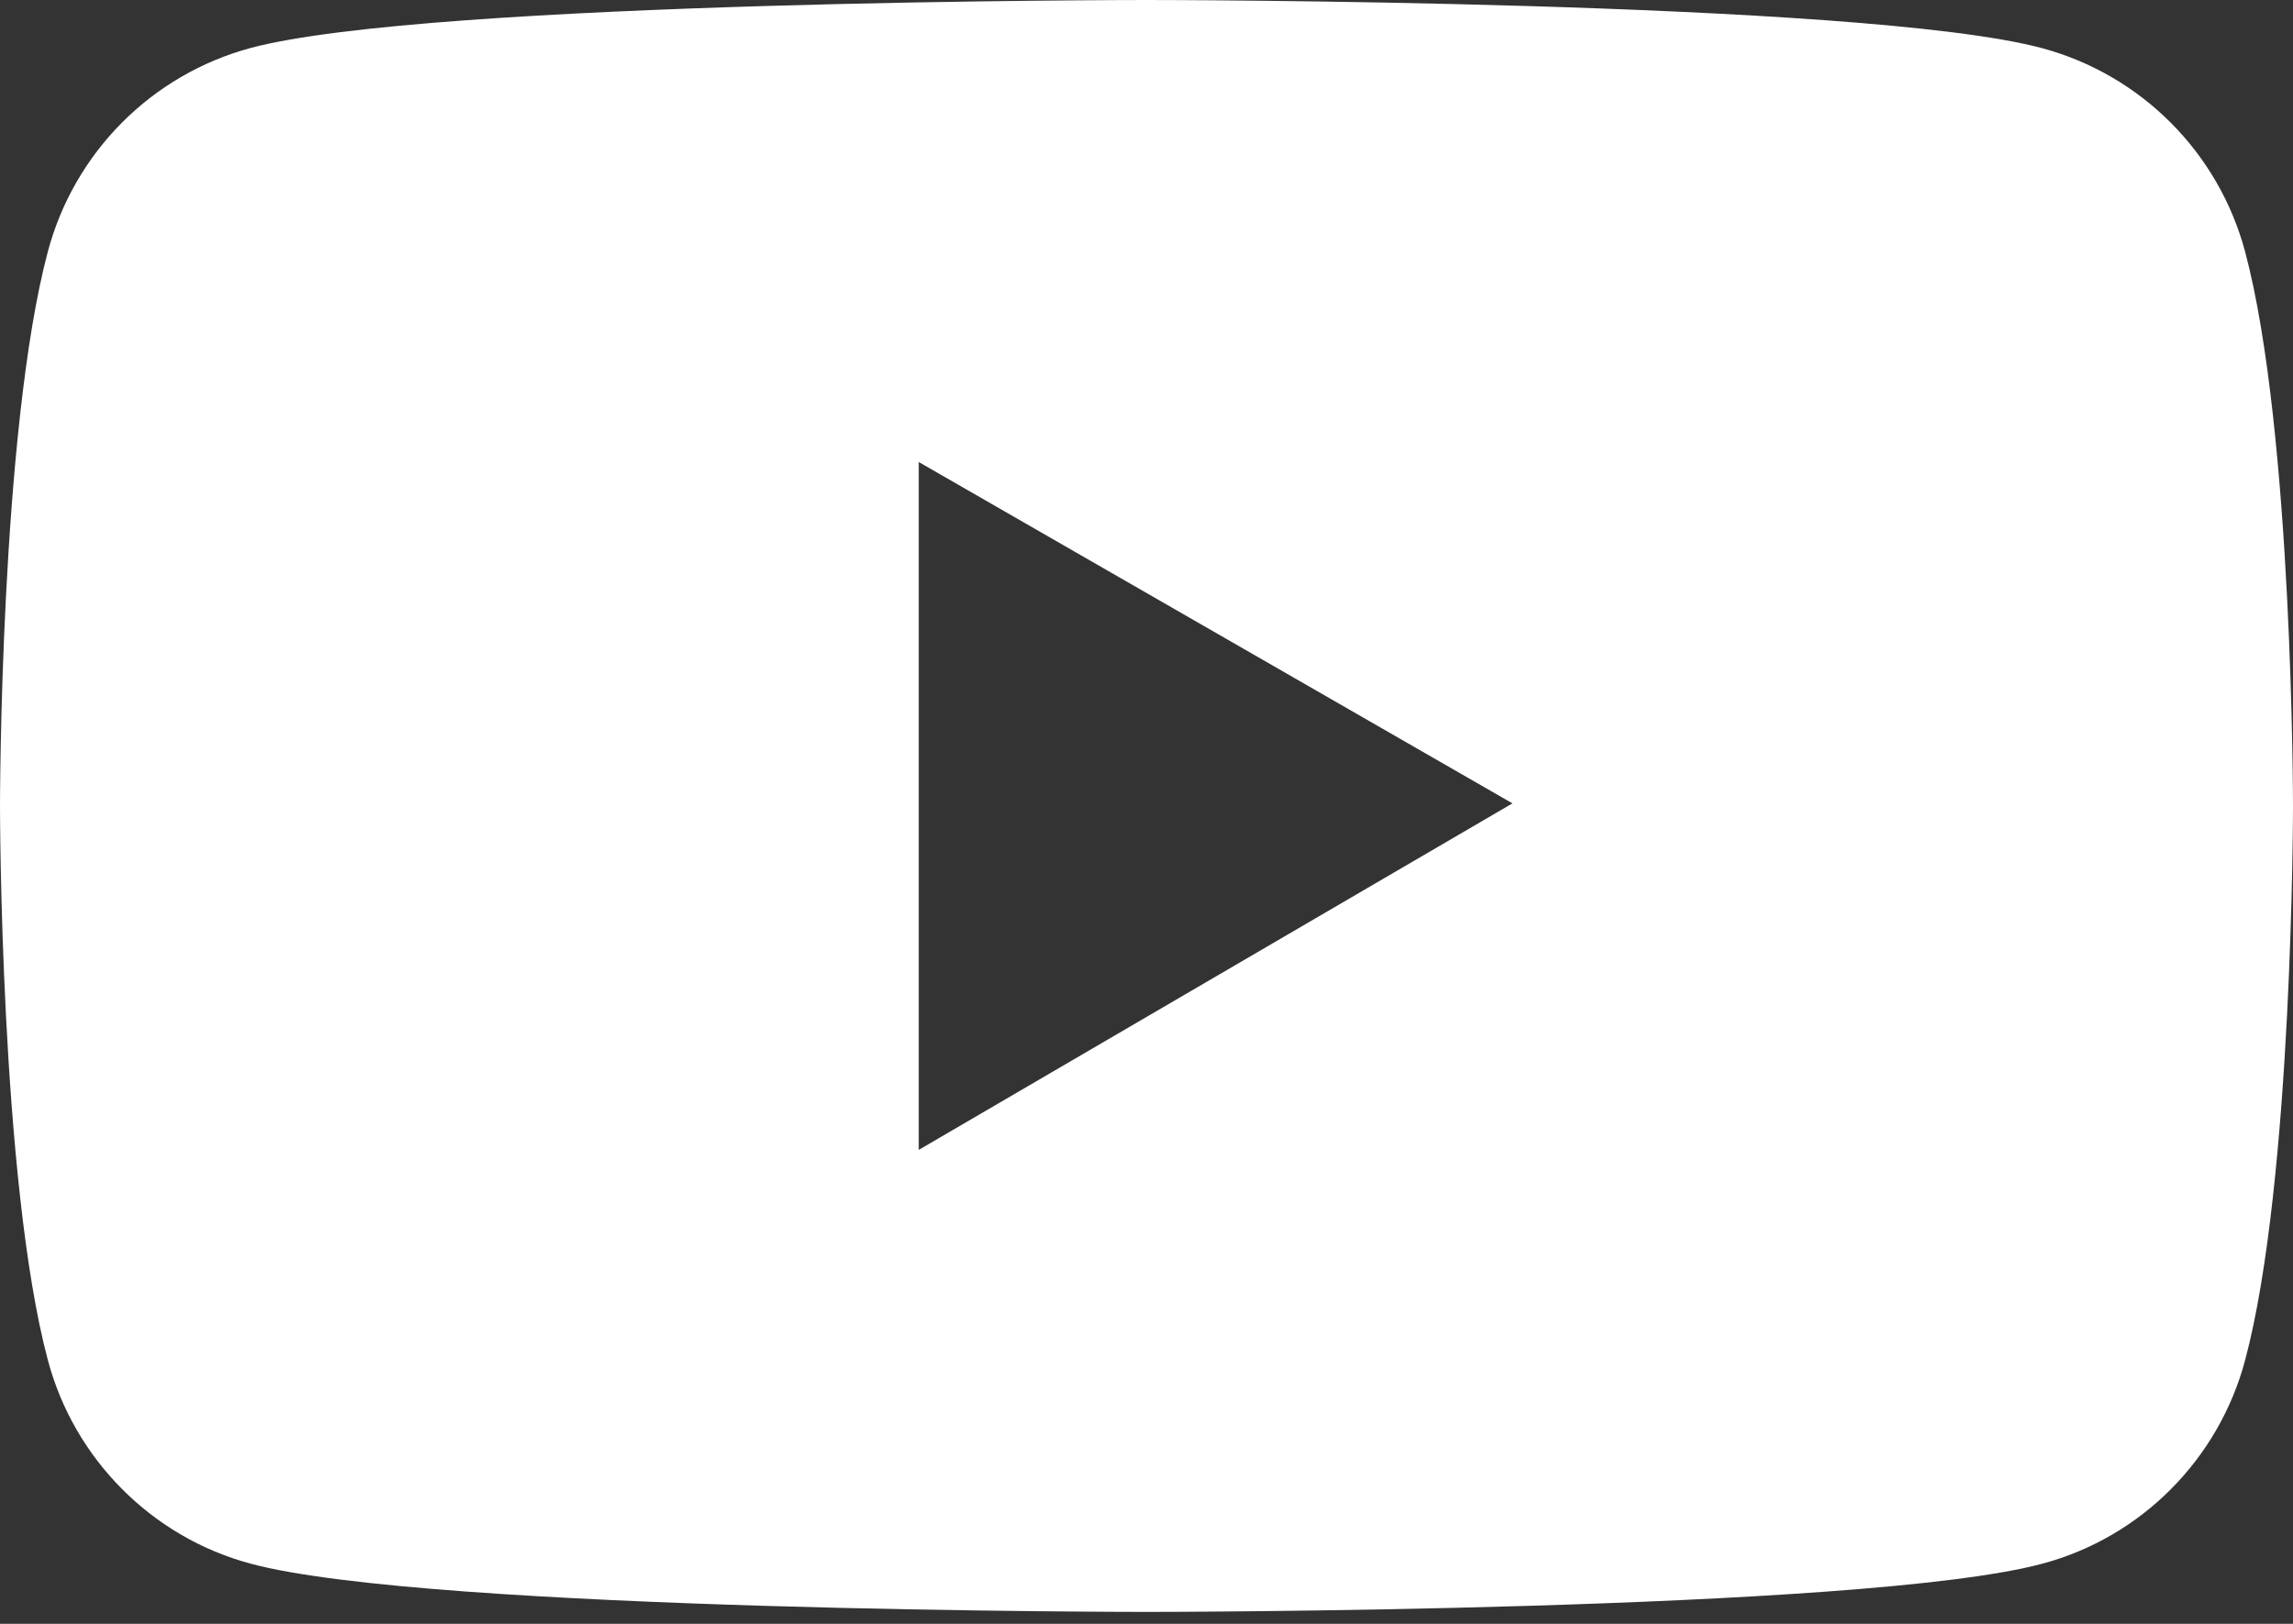 <?xml version="1.0" encoding="UTF-8"?> <svg xmlns="http://www.w3.org/2000/svg" width="96" height="68" viewBox="0 0 96 68" fill="none"><rect x="0" y="0" width="96" height="68" fill="#333333" stroke="none"/> <path d="M93.996 10.544C93.45 8.502 92.379 6.64 90.889 5.145C89.4 3.649 87.545 2.572 85.511 2.021C78.021 4.10019e-07 48 0 48 0C48 0 17.979 -4.10019e-07 10.489 2.01C8.454 2.559 6.598 3.636 5.109 5.132C3.619 6.628 2.548 8.491 2.004 10.533C-4.08718e-07 18.057 0 33.75 0 33.75C0 33.75 -4.08718e-07 49.443 2.004 56.956C3.107 61.105 6.364 64.372 10.489 65.479C17.979 67.5 48 67.5 48 67.5C48 67.5 78.021 67.5 85.511 65.479C89.646 64.372 92.893 61.105 93.996 56.956C96 49.443 96 33.75 96 33.75C96 33.75 96 18.057 93.996 10.544ZM38.464 48.153V19.347L63.321 33.642L38.464 48.153Z" fill="white"></path> </svg> 
